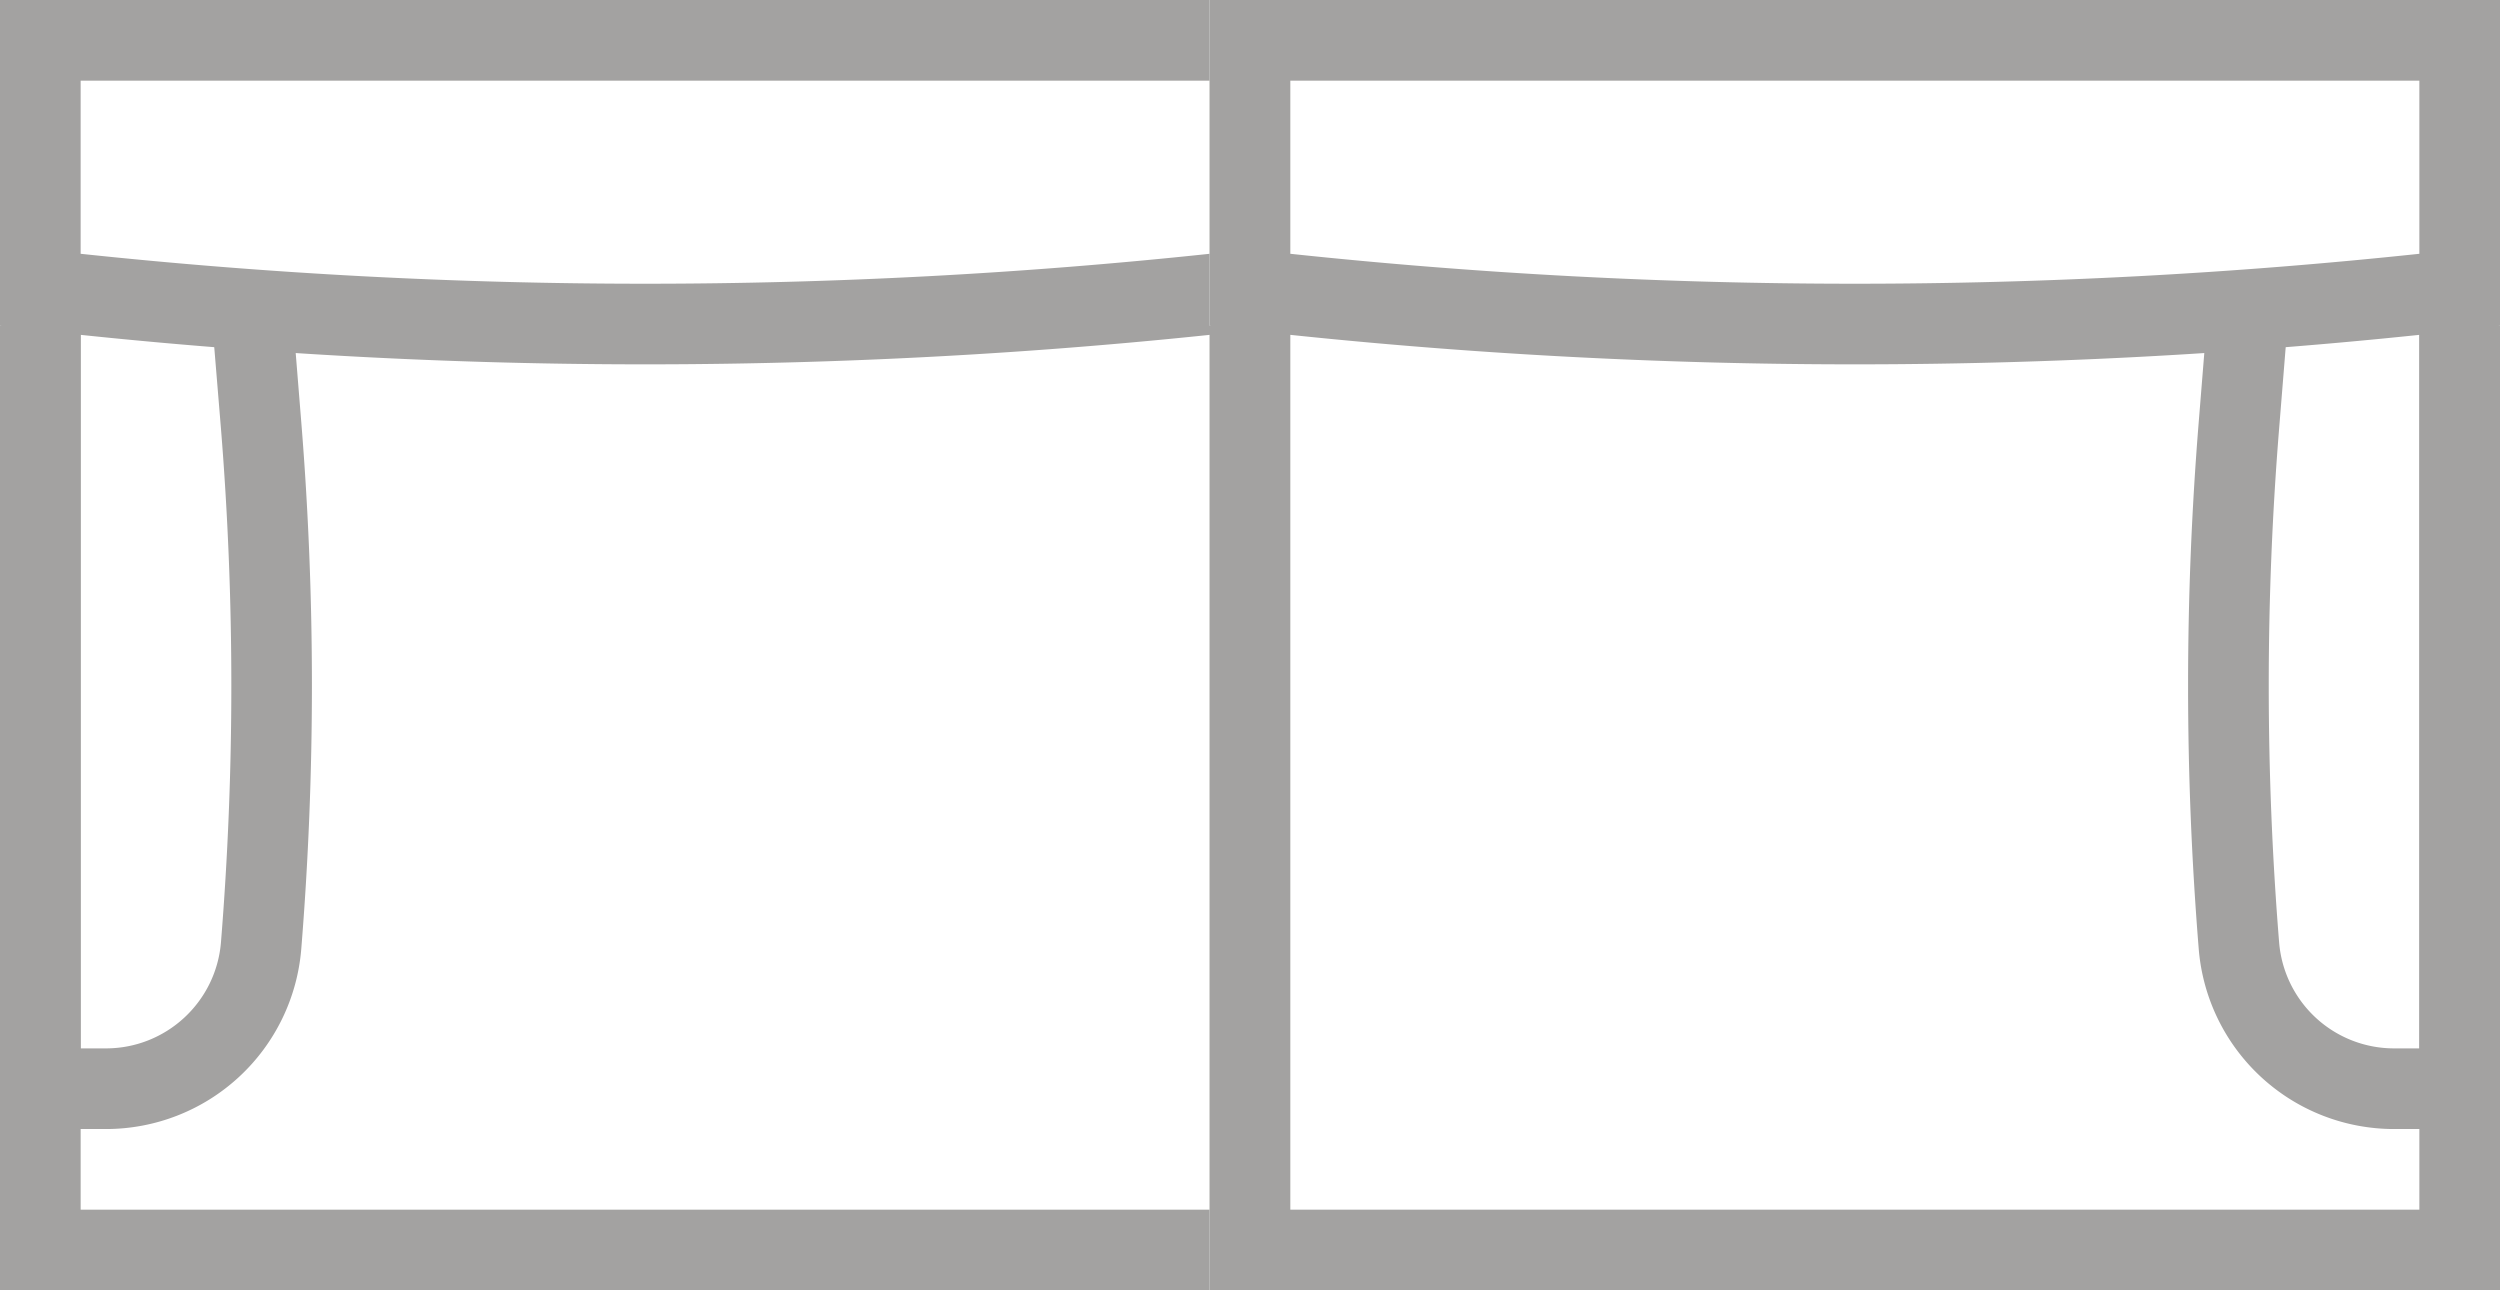<svg xmlns="http://www.w3.org/2000/svg" width="31" height="16" fill="none" viewBox="0 0 31 16"><rect x="0" y="0" width="31" height="16" fill="#333333" stroke="none"/><g clip-path="url(#a)"><path fill="#fff" d="M0 0h16v16H0z"/><path fill="#A3A2A1" fill-rule="evenodd" d="M15 1H1v14h14zM0 0v16h16V0z" clip-rule="evenodd"/><path fill="#fff" d="M15 0h16v16H15z"/><path fill="#A3A2A1" fill-rule="evenodd" d="M30 1H16v14h14zM15 0v16h16V0zM1 13h.313c.746 0 1.366-.573 1.427-1.316a39.5 39.5 0 0 0 0-6.368L2.64 4.103A.11.11 0 0 0 2.53 4H1zm.313 1a2.43 2.43 0 0 0 2.423-2.236 40.5 40.5 0 0 0 0-6.528l-.098-1.214A1.11 1.11 0 0 0 2.53 3H0v11z" clip-rule="evenodd"/><path fill="#A3A2A1" fill-rule="evenodd" d="M30 13h-.312a1.43 1.43 0 0 1-1.427-1.316 39.5 39.5 0 0 1 0-6.368l.098-1.213A.11.11 0 0 1 28.47 4H30zm-.312 1a2.43 2.43 0 0 1-2.424-2.236 40.5 40.5 0 0 1 0-6.528l.098-1.214A1.11 1.11 0 0 1 28.47 3H31v11z" clip-rule="evenodd"/><path fill="#fff" d="M0 4.04V0h16v4.04"/><path fill="#A3A2A1" fill-rule="evenodd" d="M16 4.04V0H0v4.04a67.2 67.2 0 0 0 16 0M1 3.147c4.654.495 9.347.495 14 0V1H1z" clip-rule="evenodd"/><path fill="#fff" d="M15 4.04V0h16v4.04"/><path fill="#A3A2A1" fill-rule="evenodd" d="M31 4.04V0H15v4.04a67.2 67.2 0 0 0 16 0m-15-.893c4.654.495 9.346.495 14 0V1H16z" clip-rule="evenodd"/></g><defs><clipPath id="a"><path fill="#fff" d="M0 0h31v16H0z"/></clipPath></defs></svg>